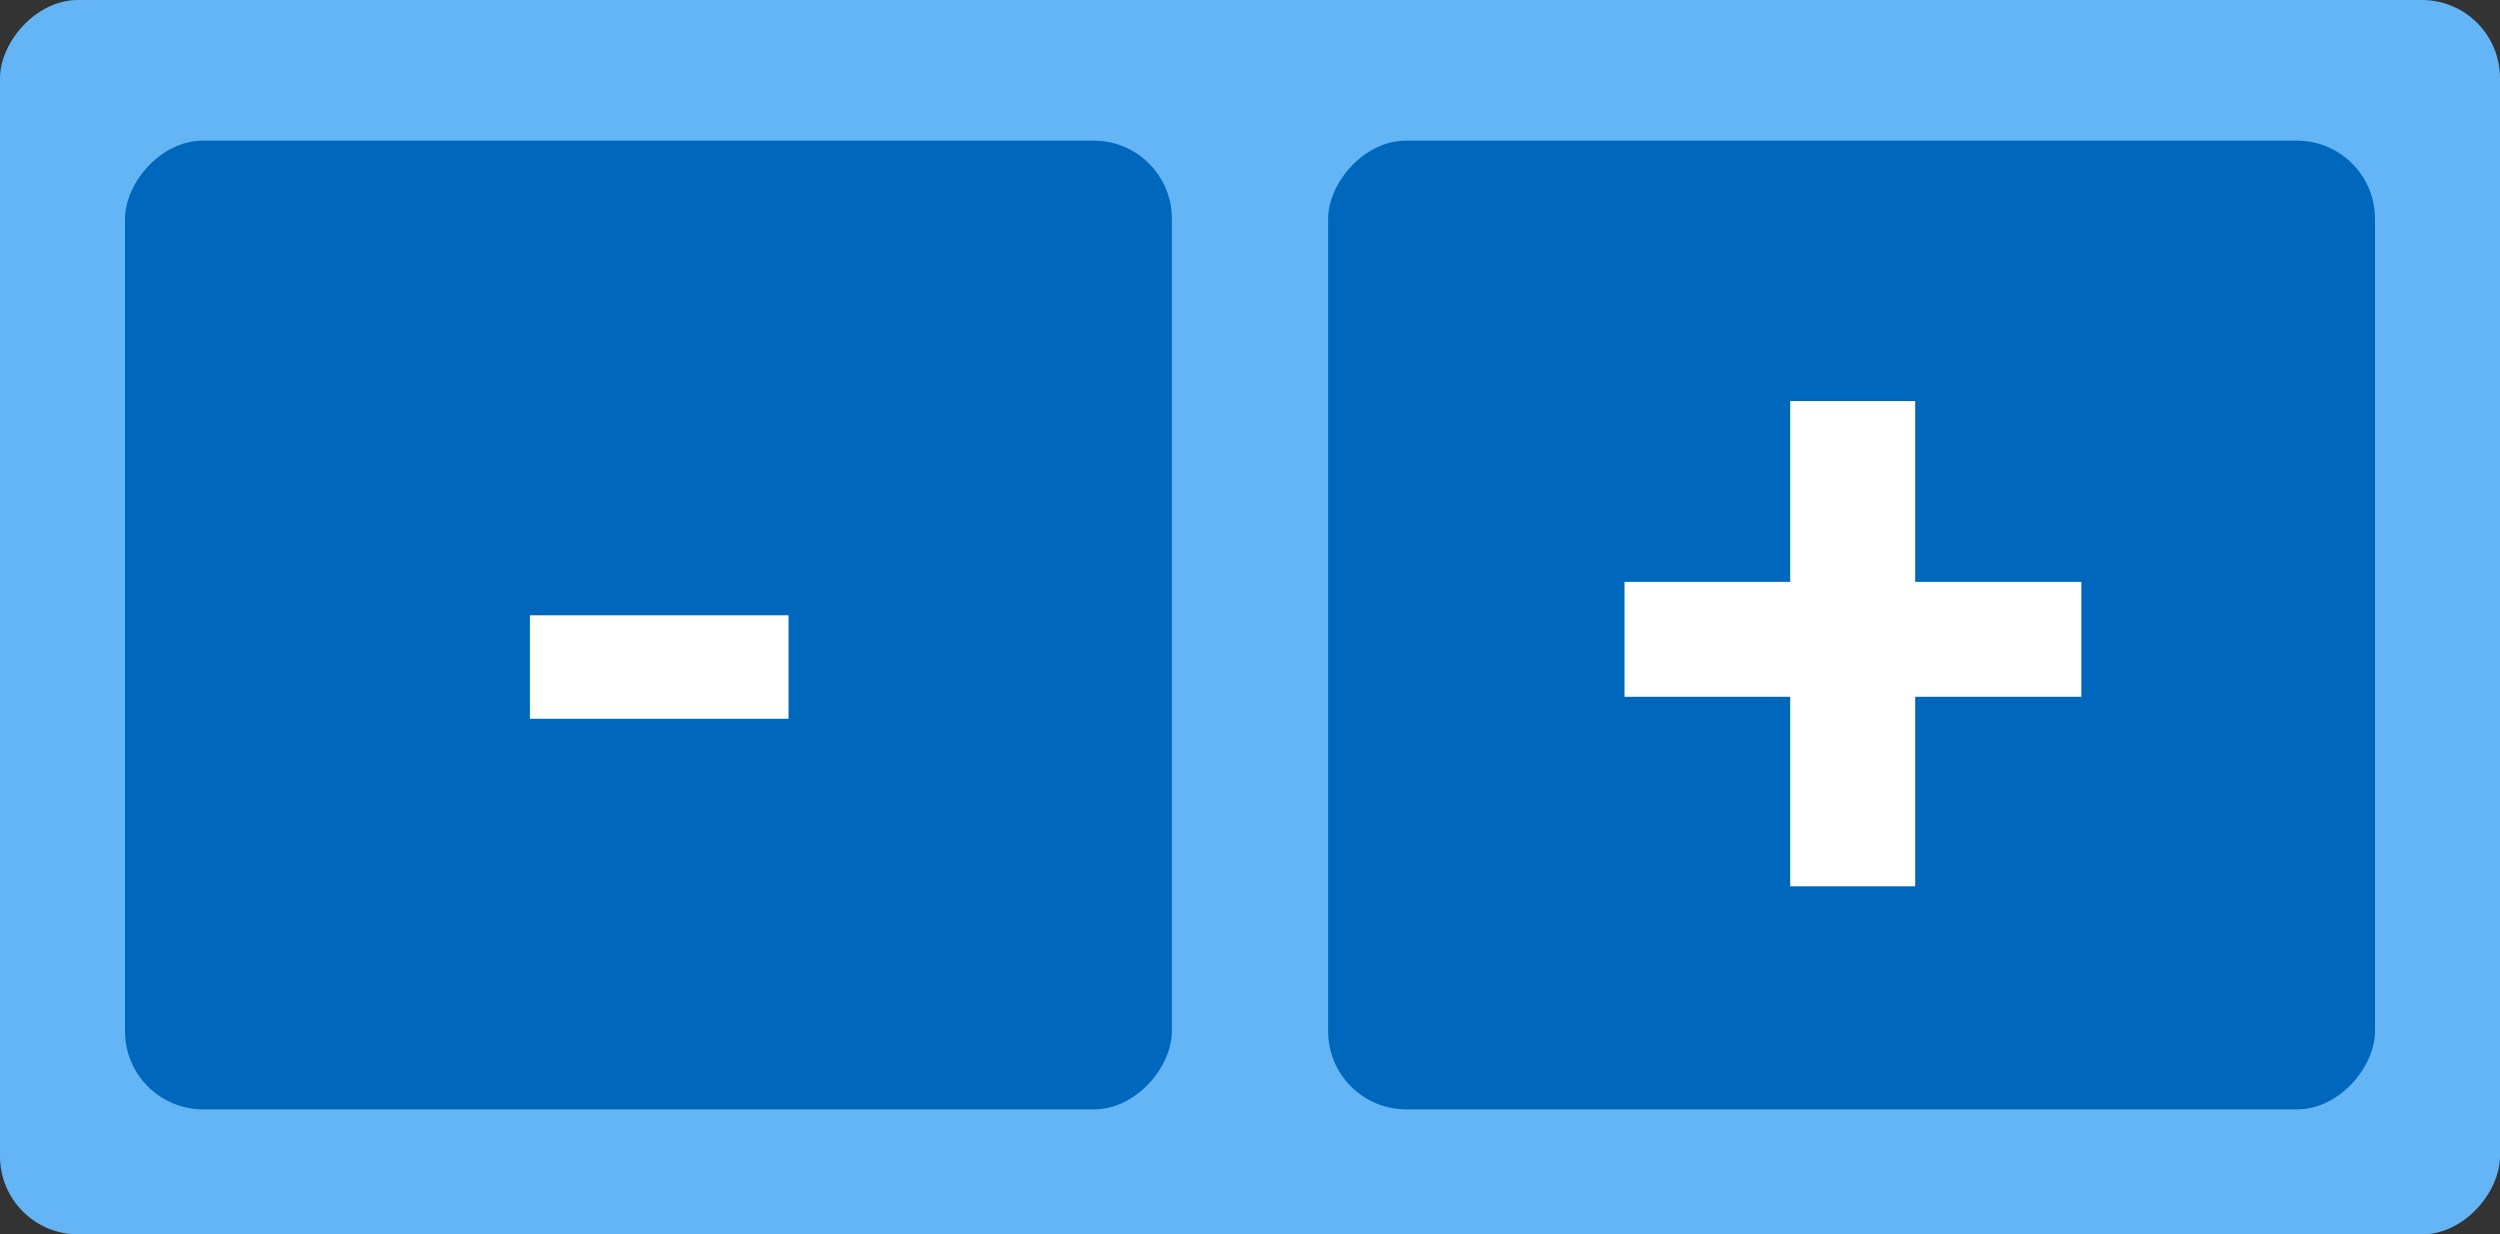 <svg width="160" height="79" viewBox="0 0 160 79" fill="none" xmlns="http://www.w3.org/2000/svg">
<rect x="0" y="0" width="160" height="79" fill="#333333" stroke="none"/>
<rect width="160" height="79" rx="5" transform="matrix(-1 0 0 1 160 0)" fill="#64B5F6"/>
<rect width="67" height="62" rx="5" transform="matrix(-1 0 0 1 152 9)" fill="#0068BC"/>
<rect width="67" height="62" rx="5" transform="matrix(-1 0 0 1 75 9)" fill="#0068BC"/>
<path d="M103.969 37.24V44.594H133.207V37.24H103.969ZM114.574 25.668V56.723H122.572V25.668H114.574Z" fill="white"/>
<path d="M33.914 39.379V46H50.467V39.379H33.914Z" fill="white"/>
</svg>
